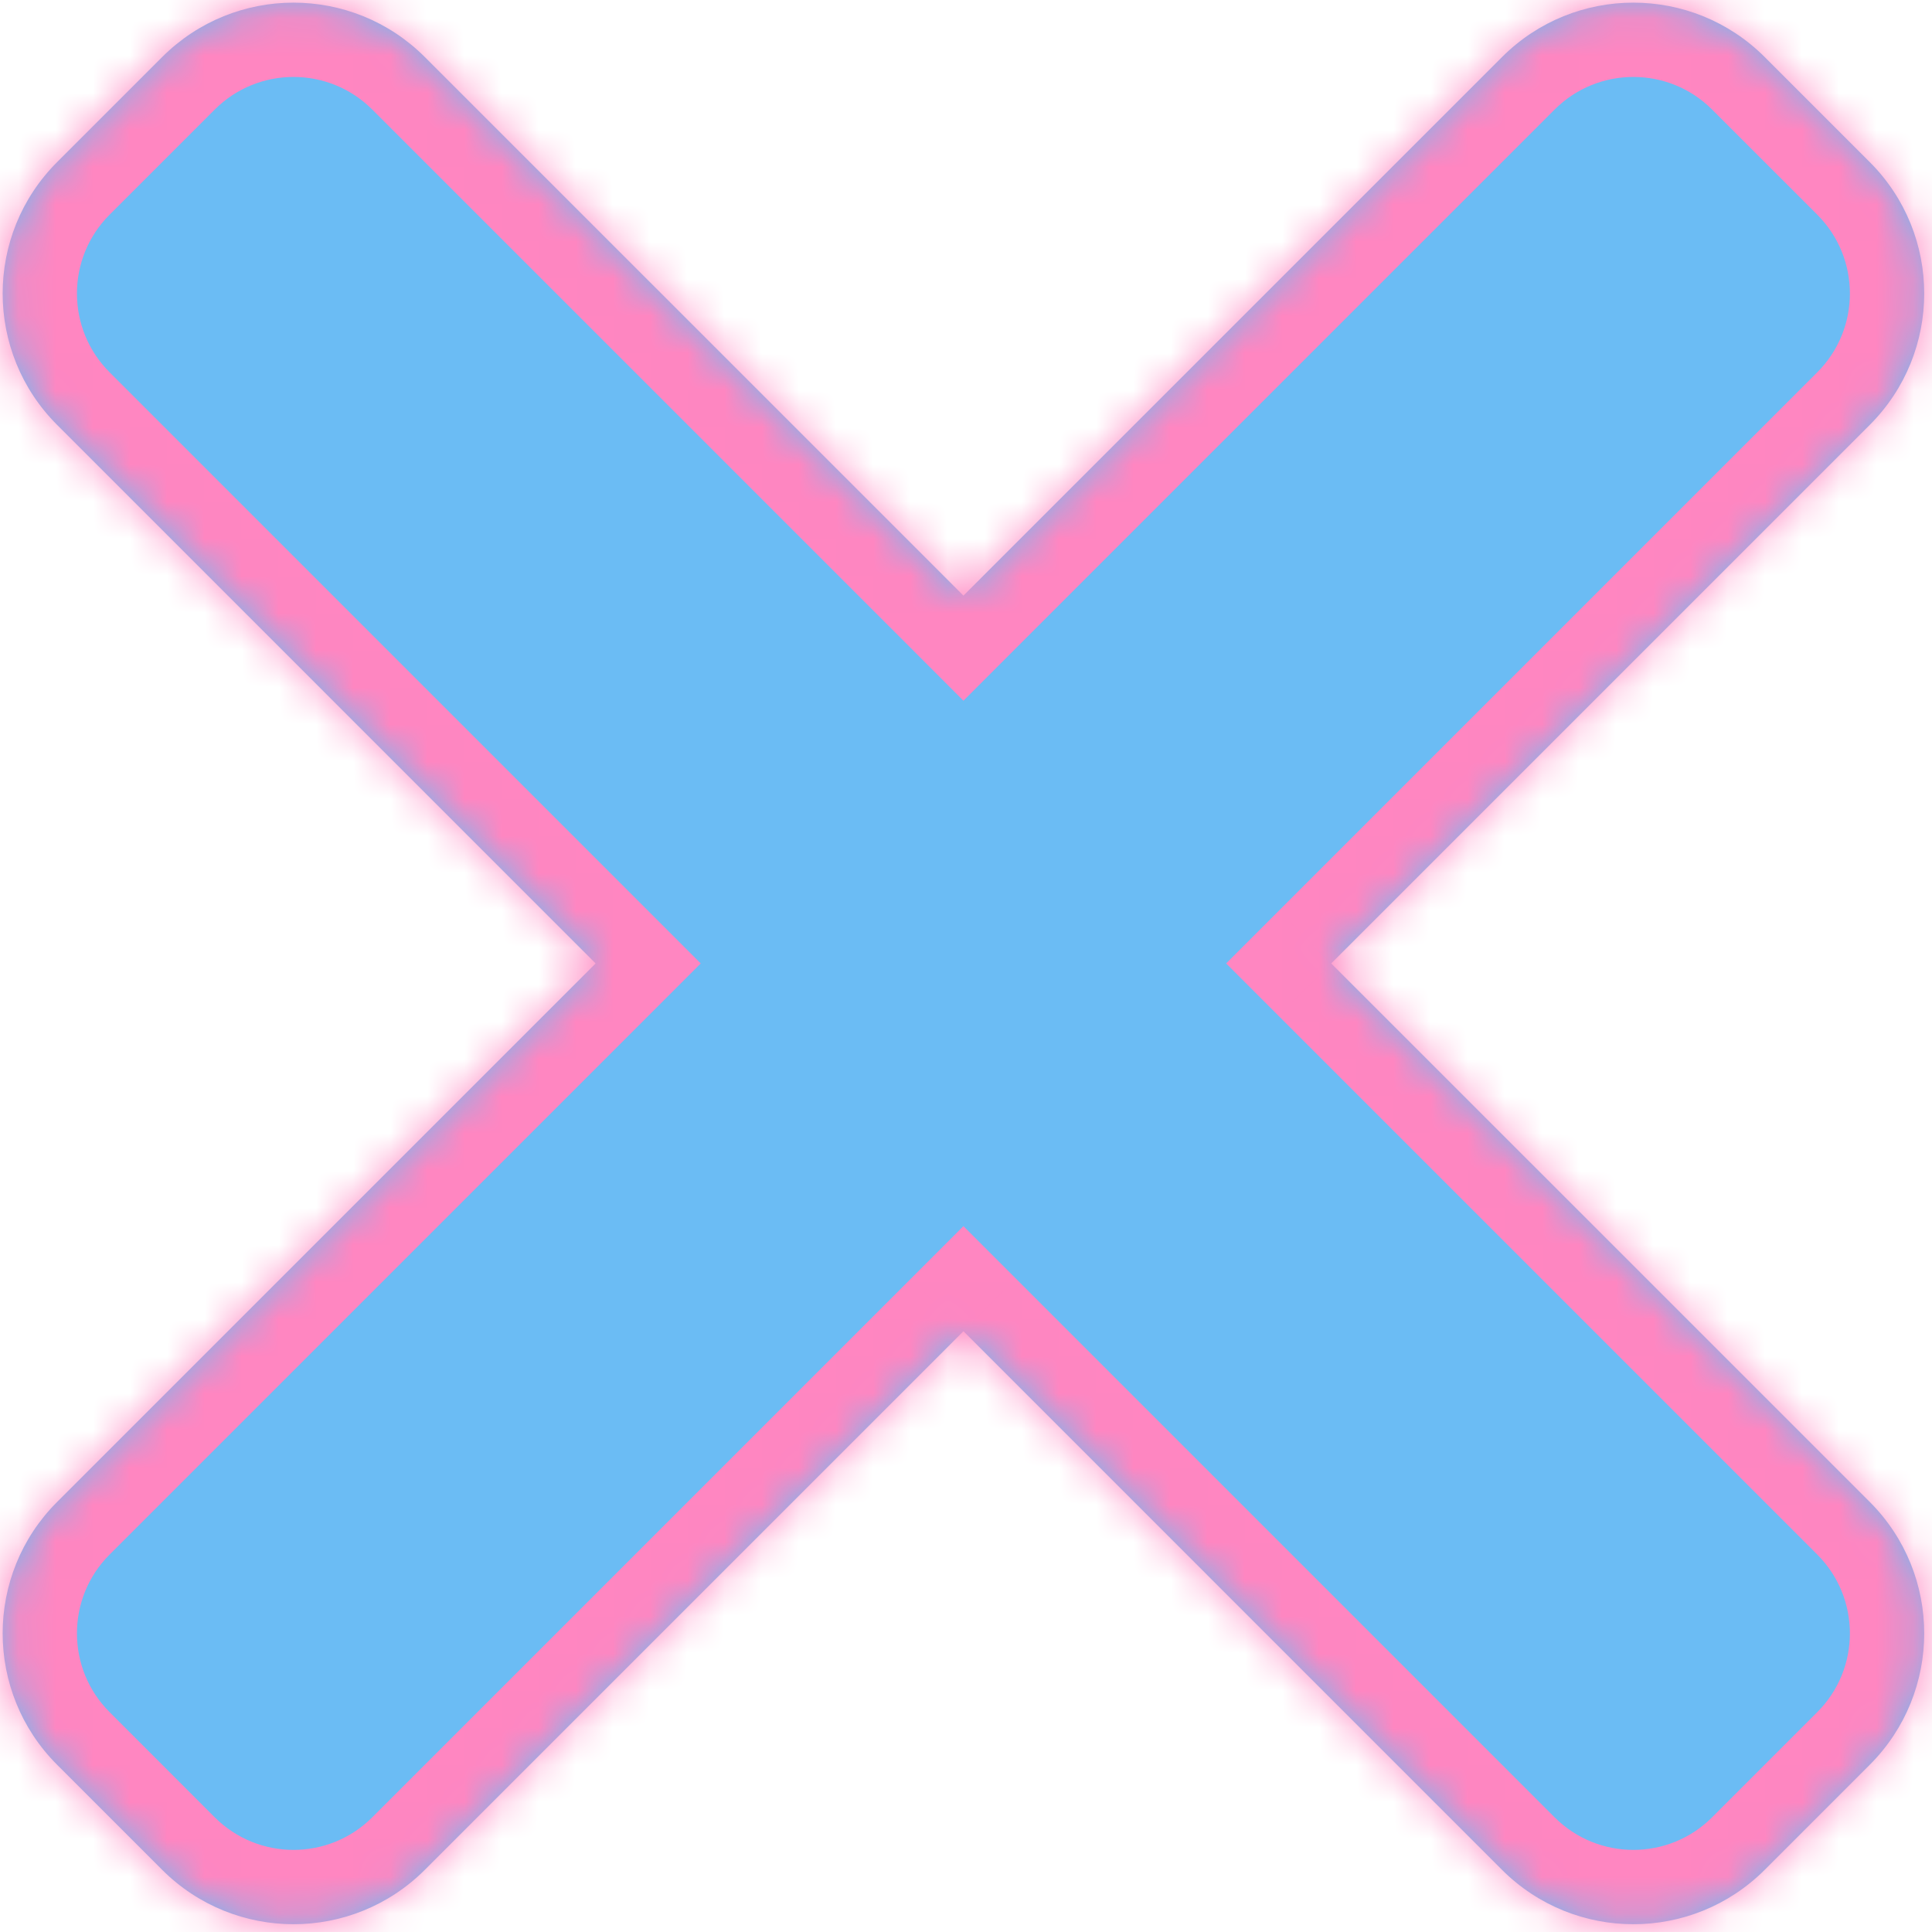 <svg width="52" height="52" viewBox="0 0 52 52" fill="none" xmlns="http://www.w3.org/2000/svg">
<mask id="path-1-inside-1_616_573" fill="white">
<path fill-rule="evenodd" clip-rule="evenodd" d="M11.435 1.536C9.483 -0.417 6.317 -0.417 4.364 1.536L1.536 4.364C-0.417 6.317 -0.417 9.482 1.536 11.435L16.031 25.931L1.536 40.426C-0.417 42.379 -0.417 45.545 1.536 47.498L4.364 50.326C6.317 52.279 9.483 52.279 11.435 50.326L25.931 35.83L40.426 50.326C42.379 52.279 45.545 52.279 47.498 50.326L50.326 47.498C52.279 45.545 52.279 42.379 50.326 40.426L35.83 25.931L50.326 11.435C52.279 9.482 52.279 6.317 50.326 4.364L47.498 1.536C45.545 -0.417 42.379 -0.417 40.427 1.536L25.931 16.031L11.435 1.536Z"/>
</mask>
<path fill-rule="evenodd" clip-rule="evenodd" d="M11.435 1.536C9.483 -0.417 6.317 -0.417 4.364 1.536L1.536 4.364C-0.417 6.317 -0.417 9.482 1.536 11.435L16.031 25.931L1.536 40.426C-0.417 42.379 -0.417 45.545 1.536 47.498L4.364 50.326C6.317 52.279 9.483 52.279 11.435 50.326L25.931 35.83L40.426 50.326C42.379 52.279 45.545 52.279 47.498 50.326L50.326 47.498C52.279 45.545 52.279 42.379 50.326 40.426L35.83 25.931L50.326 11.435C52.279 9.482 52.279 6.317 50.326 4.364L47.498 1.536C45.545 -0.417 42.379 -0.417 40.427 1.536L25.931 16.031L11.435 1.536Z" fill="#6BBCF4"/>
<path d="M4.364 1.536L2.95 0.121V0.121L4.364 1.536ZM11.435 1.536L12.849 0.121L11.435 1.536ZM1.536 4.364L0.121 2.95H0.121L1.536 4.364ZM1.536 11.435L0.121 12.849H0.121L1.536 11.435ZM16.031 25.931L17.446 27.345L18.86 25.931L17.446 24.517L16.031 25.931ZM1.536 40.426L0.121 39.012L1.536 40.426ZM1.536 47.498L0.121 48.912H0.121L1.536 47.498ZM4.364 50.326L5.778 48.912L4.364 50.326ZM25.931 35.83L27.345 34.416L25.931 33.002L24.517 34.416L25.931 35.83ZM35.83 25.931L34.416 24.517L33.002 25.931L34.416 27.345L35.83 25.931ZM50.326 11.435L51.74 12.849L50.326 11.435ZM50.326 4.364L48.912 5.778V5.778L50.326 4.364ZM47.498 1.536L48.912 0.121V0.121L47.498 1.536ZM40.427 1.536L39.012 0.121V0.121L40.427 1.536ZM25.931 16.031L24.517 17.445L25.931 18.86L27.345 17.445L25.931 16.031ZM5.778 2.95C6.95 1.778 8.849 1.778 10.021 2.95L12.849 0.121C10.116 -2.612 5.684 -2.612 2.95 0.121L5.778 2.95ZM2.95 5.778L5.778 2.95L2.95 0.121L0.121 2.95L2.95 5.778ZM2.95 10.021C1.778 8.849 1.778 6.95 2.95 5.778L0.121 2.95C-2.612 5.683 -2.612 10.116 0.121 12.849L2.95 10.021ZM17.446 24.517L2.95 10.021L0.121 12.849L14.617 27.345L17.446 24.517ZM2.95 41.841L17.446 27.345L14.617 24.517L0.121 39.012L2.95 41.841ZM2.95 46.083C1.778 44.912 1.778 43.012 2.95 41.841L0.121 39.012C-2.612 41.746 -2.612 46.178 0.121 48.912L2.95 46.083ZM5.778 48.912L2.95 46.083L0.121 48.912L2.95 51.74L5.778 48.912ZM10.021 48.912C8.849 50.083 6.95 50.083 5.778 48.912L2.95 51.74C5.684 54.474 10.116 54.474 12.849 51.74L10.021 48.912ZM24.517 34.416L10.021 48.912L12.849 51.74L27.345 37.245L24.517 34.416ZM41.841 48.912L27.345 34.416L24.517 37.245L39.012 51.74L41.841 48.912ZM46.083 48.912C44.912 50.083 43.012 50.083 41.841 48.912L39.012 51.74C41.746 54.474 46.178 54.474 48.912 51.74L46.083 48.912ZM48.912 46.083L46.083 48.912L48.912 51.74L51.74 48.912L48.912 46.083ZM48.912 41.841C50.083 43.012 50.083 44.912 48.912 46.083L51.74 48.912C54.474 46.178 54.474 41.746 51.74 39.012L48.912 41.841ZM34.416 27.345L48.912 41.841L51.74 39.012L37.245 24.517L34.416 27.345ZM48.912 10.021L34.416 24.517L37.245 27.345L51.74 12.849L48.912 10.021ZM48.912 5.778C50.083 6.95 50.083 8.849 48.912 10.021L51.74 12.849C54.474 10.116 54.474 5.683 51.74 2.95L48.912 5.778ZM46.083 2.95L48.912 5.778L51.74 2.95L48.912 0.121L46.083 2.95ZM41.841 2.95C43.012 1.778 44.912 1.778 46.083 2.95L48.912 0.121C46.178 -2.612 41.746 -2.612 39.012 0.121L41.841 2.95ZM27.345 17.445L41.841 2.95L39.012 0.121L24.517 14.617L27.345 17.445ZM10.021 2.95L24.517 17.445L27.345 14.617L12.849 0.121L10.021 2.95Z" fill="#FF86C1" mask="url(#path-1-inside-1_616_573)"/>
</svg>

